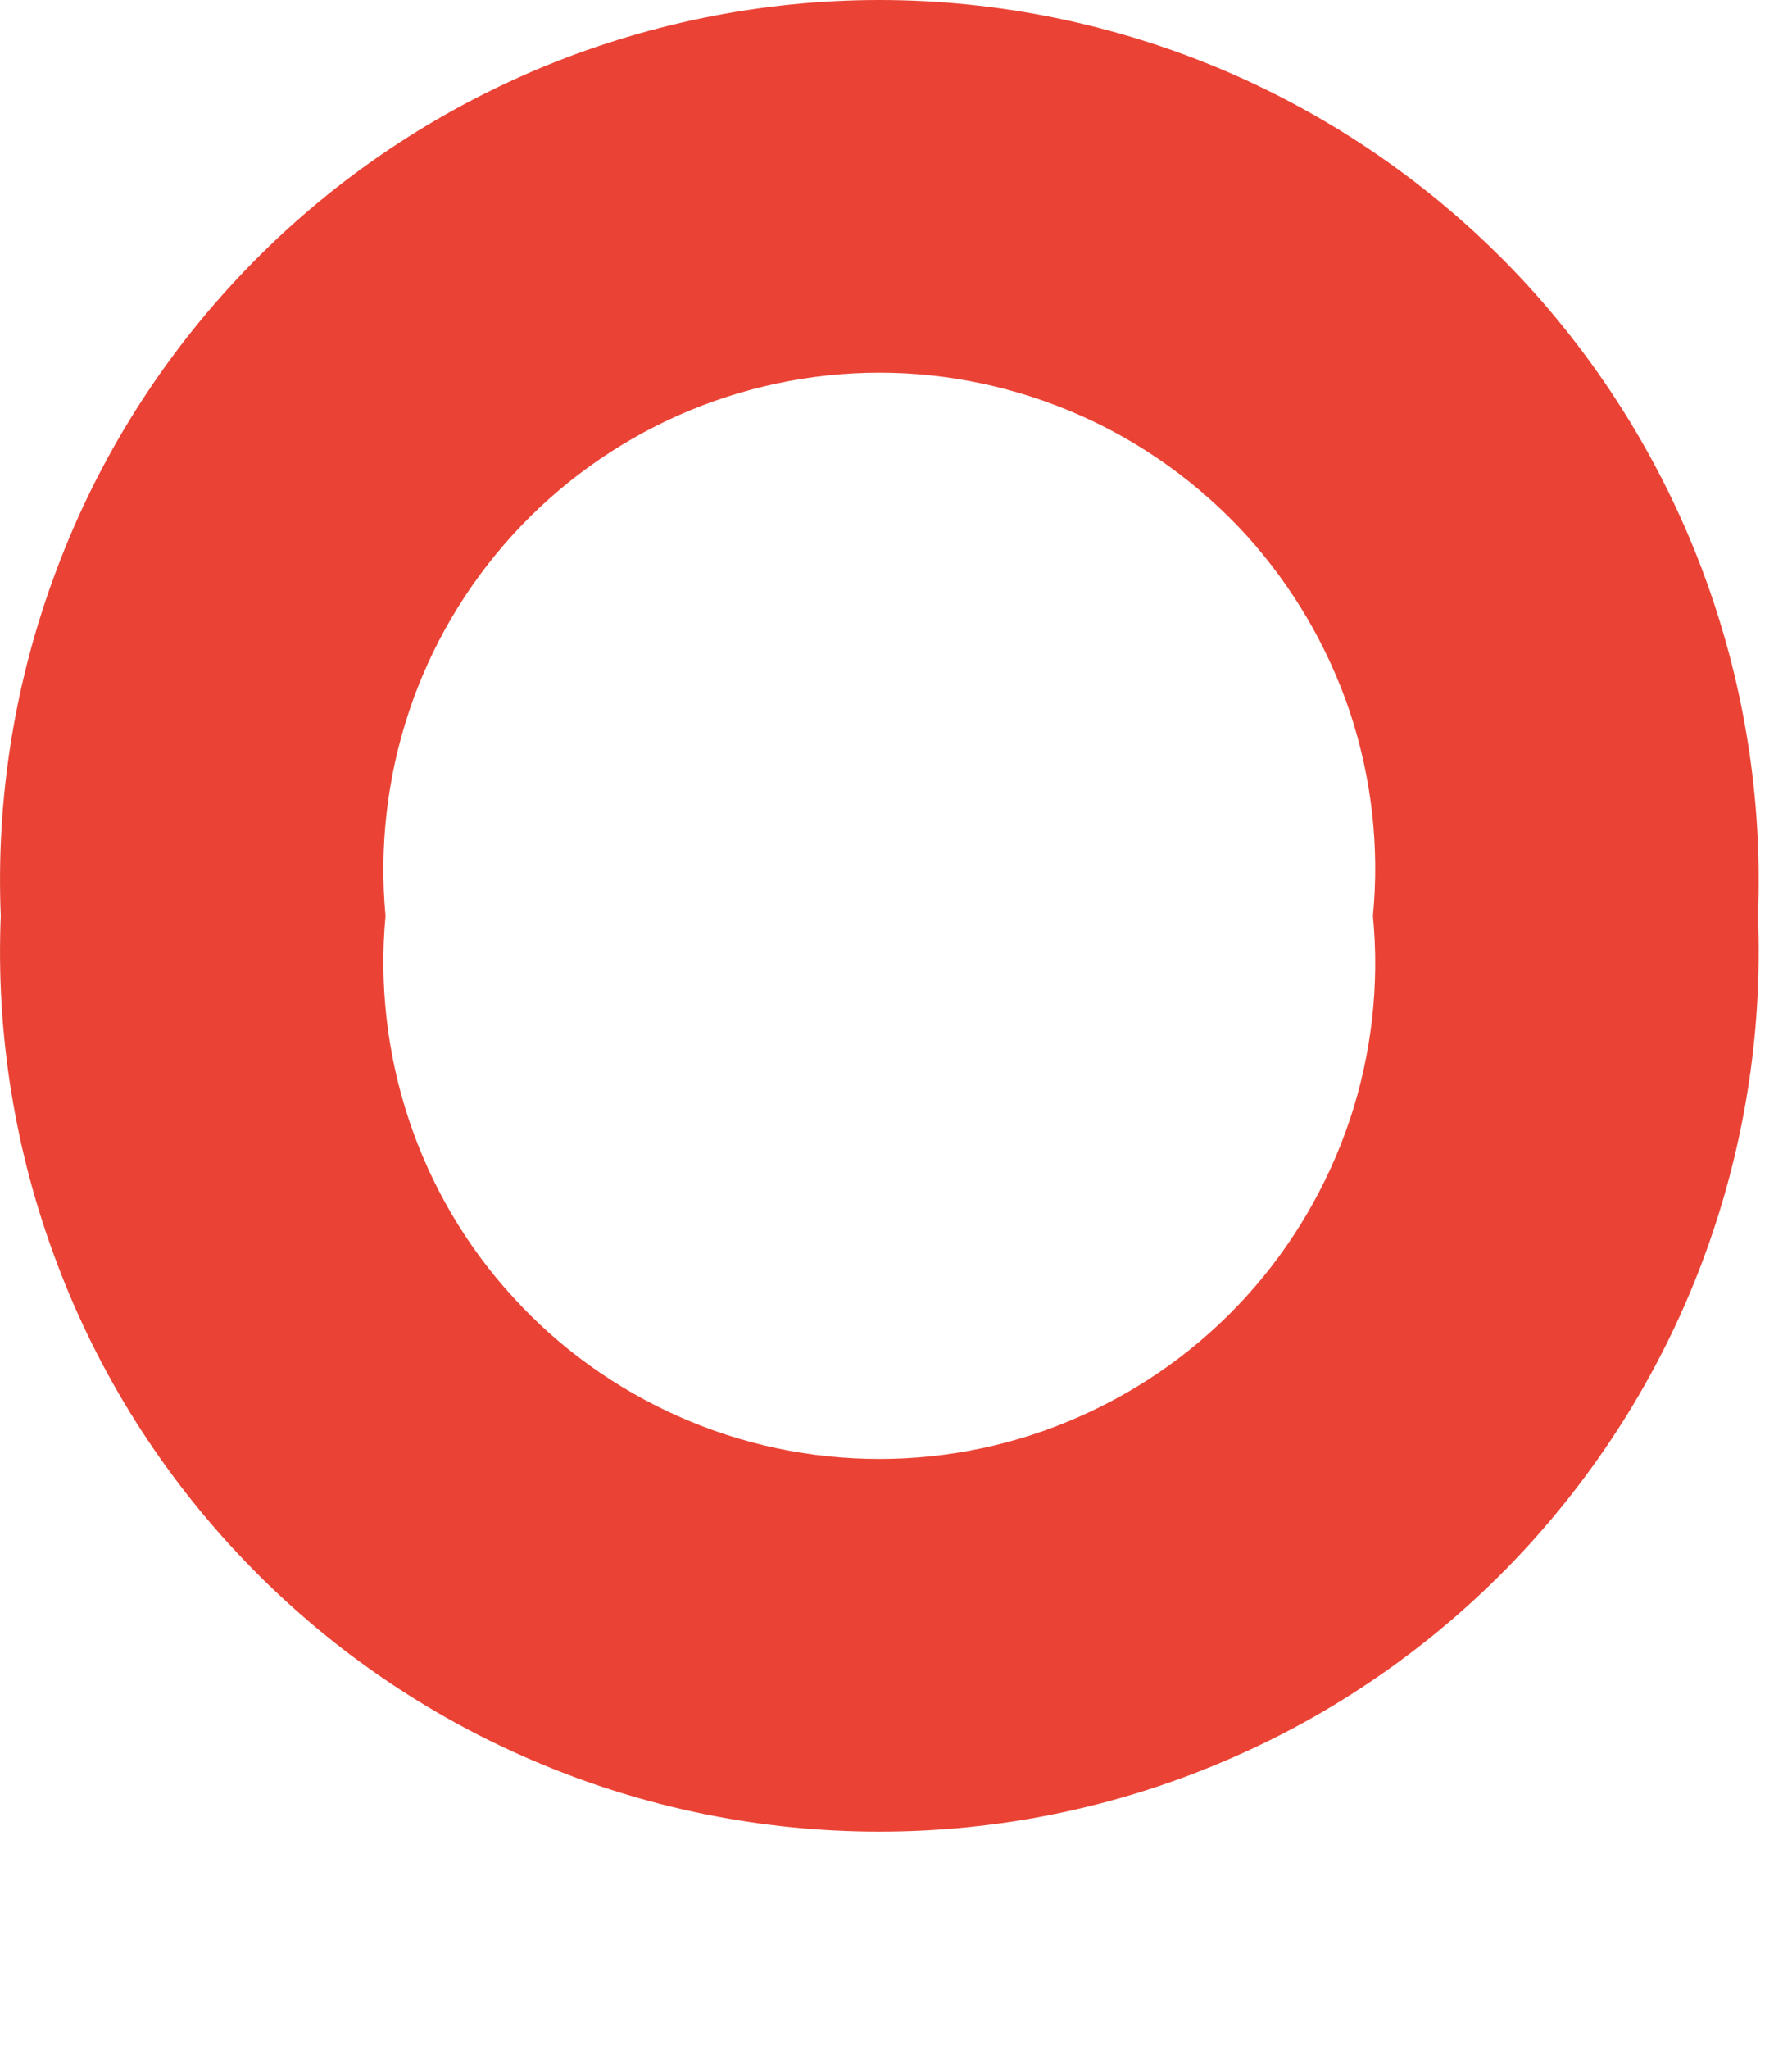 <?xml version="1.0" encoding="utf-8"?>
<svg xmlns="http://www.w3.org/2000/svg" fill="none" height="100%" overflow="visible" preserveAspectRatio="none" style="display: block;" viewBox="0 0 7 8" width="100%">
<path d="M6.867 3.576C6.886 4.038 6.811 4.5 6.647 4.933C6.483 5.366 6.233 5.761 5.913 6.095C5.592 6.429 5.208 6.695 4.782 6.876C4.356 7.058 3.898 7.151 3.435 7.151C2.972 7.151 2.514 7.058 2.088 6.876C1.662 6.695 1.277 6.429 0.957 6.095C0.636 5.761 0.386 5.366 0.223 4.933C0.059 4.5 -0.016 4.038 0.003 3.576C-0.016 3.113 0.059 2.652 0.223 2.219C0.386 1.786 0.636 1.39 0.957 1.056C1.277 0.722 1.662 0.457 2.088 0.275C2.514 0.094 2.972 0 3.435 0C3.898 0 4.356 0.094 4.782 0.275C5.208 0.457 5.592 0.722 5.913 1.056C6.233 1.39 6.483 1.786 6.647 2.219C6.811 2.652 6.886 3.113 6.867 3.576ZM5.363 3.576C5.389 3.307 5.358 3.036 5.273 2.78C5.187 2.524 5.049 2.289 4.868 2.089C4.686 1.89 4.465 1.73 4.218 1.621C3.971 1.512 3.705 1.455 3.435 1.455C3.165 1.455 2.898 1.512 2.651 1.621C2.405 1.73 2.183 1.89 2.002 2.089C1.82 2.289 1.682 2.524 1.597 2.78C1.512 3.036 1.481 3.307 1.506 3.576C1.481 3.844 1.512 4.115 1.597 4.371C1.682 4.627 1.82 4.863 2.002 5.062C2.183 5.262 2.405 5.421 2.651 5.53C2.898 5.64 3.165 5.696 3.435 5.696C3.705 5.696 3.971 5.64 4.218 5.53C4.465 5.421 4.686 5.262 4.868 5.062C5.049 4.863 5.187 4.627 5.273 4.371C5.358 4.115 5.389 3.844 5.363 3.576Z" fill="#EA4335" id="Vector"/>
</svg>
